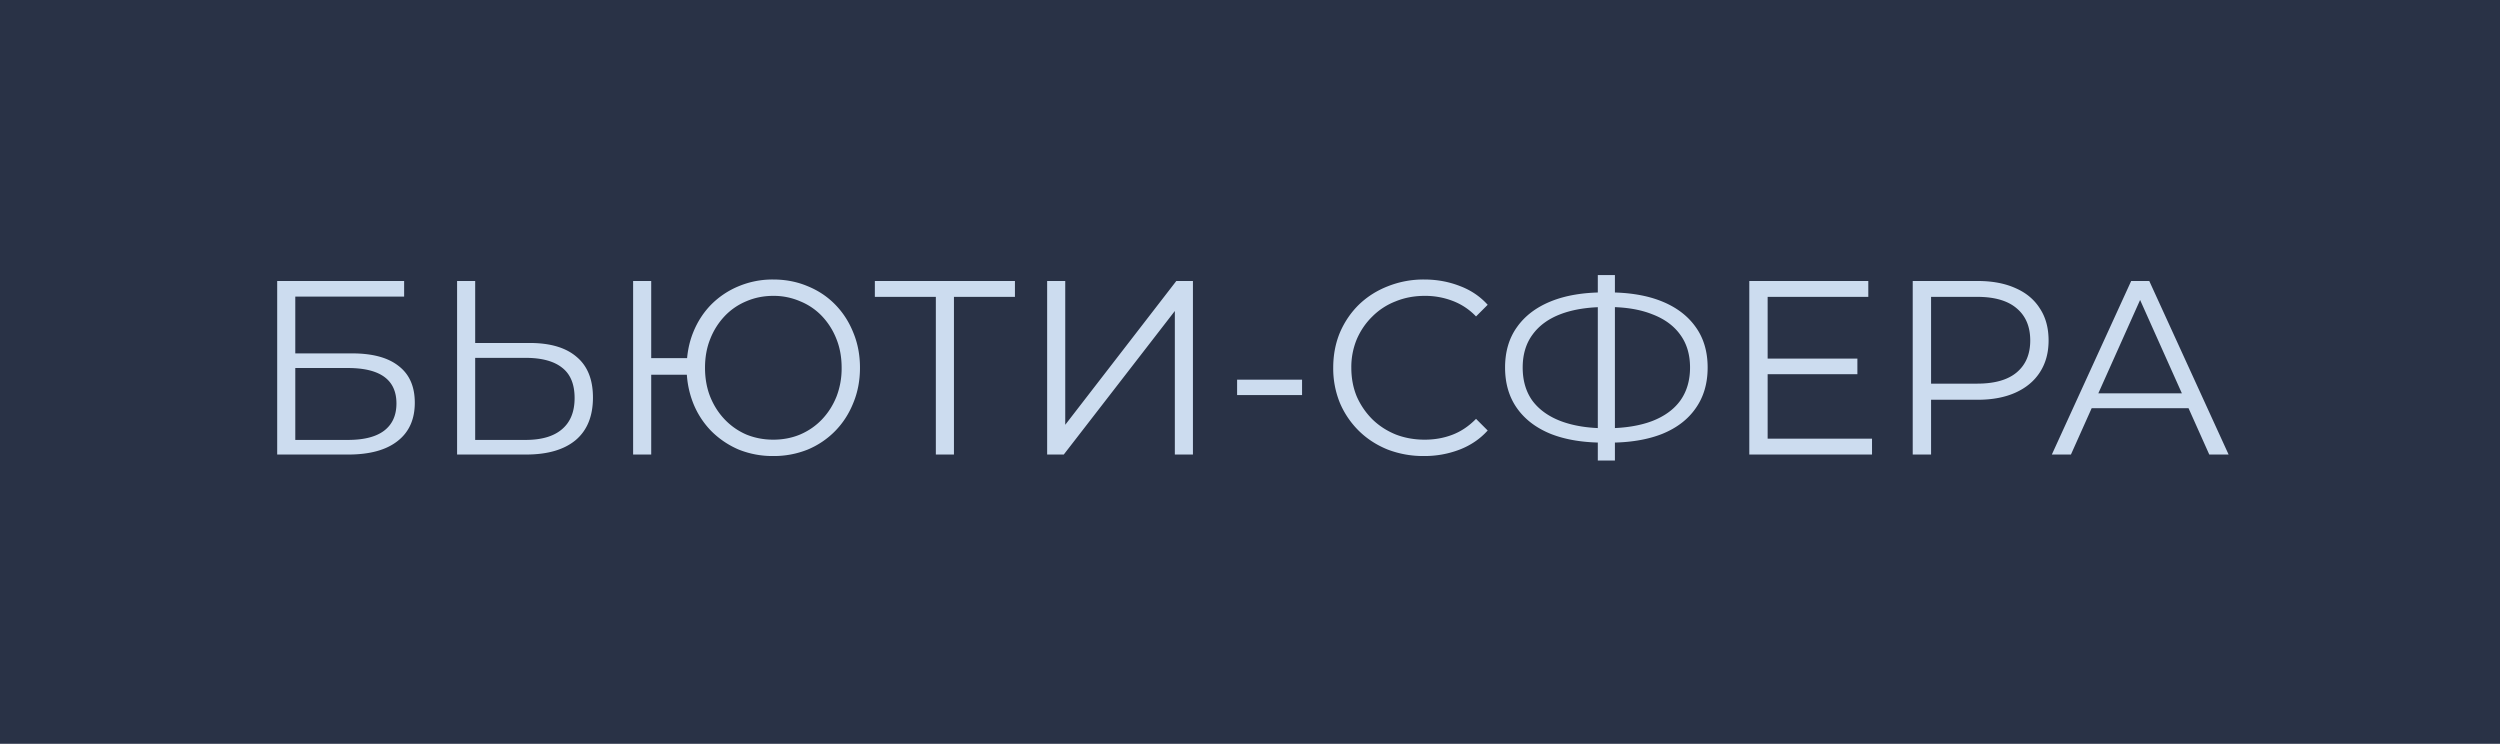 <?xml version="1.0" encoding="UTF-8"?> <svg xmlns="http://www.w3.org/2000/svg" width="121" height="36" fill="none"> <path fill="#293246" d="M0 0h121v36H0z"></path> <path fill="#CCDCEF" d="M13.416 22v-8.4h6.144v.756h-5.268v2.748h2.748c.992 0 1.744.204 2.256.612.52.4.78.992.78 1.776 0 .808-.28 1.428-.84 1.86-.552.432-1.348.648-2.388.648h-3.432Zm.876-.708h2.544c.776 0 1.36-.148 1.752-.444.4-.304.6-.744.6-1.32 0-1.144-.784-1.716-2.352-1.716h-2.544v3.48ZM25.639 16.6c.992 0 1.748.224 2.268.672.528.44.792 1.096.792 1.968 0 .904-.28 1.592-.84 2.064-.56.464-1.36.696-2.4.696h-3.336v-8.4h.876v3h2.64Zm-.204 4.692c.776 0 1.364-.172 1.764-.516.408-.344.612-.848.612-1.512s-.2-1.152-.6-1.464c-.4-.32-.992-.48-1.776-.48h-2.436v3.972h2.436Zm5.208.708v-8.4h.876v3.732h2.172v.804h-2.172V22h-.876Zm6.78.072a4.39 4.39 0 0 1-1.668-.312 4.212 4.212 0 0 1-1.332-.9 4.082 4.082 0 0 1-.876-1.356 4.547 4.547 0 0 1-.312-1.704c0-.616.104-1.184.312-1.704.208-.52.5-.972.876-1.356a4.05 4.05 0 0 1 1.332-.888 4.247 4.247 0 0 1 1.668-.324c.6 0 1.156.108 1.668.324.512.208.956.504 1.332.888.376.384.668.836.876 1.356.216.52.324 1.088.324 1.704 0 .616-.108 1.184-.324 1.704-.208.52-.5.972-.876 1.356a4.04 4.04 0 0 1-1.332.9 4.39 4.39 0 0 1-1.668.312Zm0-.792c.472 0 .908-.084 1.308-.252.408-.176.76-.42 1.056-.732.296-.312.528-.676.696-1.092a3.78 3.78 0 0 0 .252-1.404c0-.512-.084-.976-.252-1.392a3.41 3.41 0 0 0-.696-1.104 3.025 3.025 0 0 0-1.056-.72 3.212 3.212 0 0 0-1.308-.264c-.464 0-.9.088-1.308.264-.4.168-.748.408-1.044.72a3.41 3.41 0 0 0-.696 1.104c-.168.416-.252.88-.252 1.392 0 .512.084.98.252 1.404.168.416.4.78.696 1.092a3.2 3.2 0 0 0 1.044.732c.408.168.844.252 1.308.252Zm7.872.72v-7.872l.24.24h-3.192V13.6h6.78v.768h-3.18l.228-.24V22h-.876Zm5.387 0v-8.4h.876v6.96l5.376-6.96h.804V22h-.876v-6.948L51.486 22h-.804Zm9.194-2.88v-.744h3.144v.744h-3.144Zm9.044 2.952a4.802 4.802 0 0 1-1.752-.312c-.536-.216-1-.516-1.392-.9a4.207 4.207 0 0 1-.924-1.356 4.399 4.399 0 0 1-.324-1.704c0-.616.108-1.184.324-1.704.224-.52.532-.972.924-1.356.4-.384.868-.68 1.404-.888a4.644 4.644 0 0 1 1.752-.324c.608 0 1.18.104 1.716.312.536.2.988.504 1.356.912l-.564.564a3.057 3.057 0 0 0-1.14-.756 3.712 3.712 0 0 0-1.344-.24c-.504 0-.972.088-1.404.264a3.233 3.233 0 0 0-1.128.732c-.32.312-.572.68-.756 1.104a3.507 3.507 0 0 0-.264 1.38c0 .504.088.968.264 1.392.184.416.436.784.756 1.104.32.312.696.556 1.128.732.432.168.9.252 1.404.252.48 0 .928-.08 1.344-.24.416-.16.796-.416 1.14-.768l.564.564c-.368.408-.82.716-1.356.924a4.735 4.735 0 0 1-1.728.312Zm8.714-.648c-1 0-1.856-.14-2.568-.42-.712-.288-1.26-.704-1.644-1.248-.384-.544-.576-1.2-.576-1.968s.192-1.42.576-1.956c.384-.544.932-.96 1.644-1.248.712-.288 1.568-.432 2.568-.432h.216c1.008 0 1.868.144 2.58.432.712.288 1.26.704 1.644 1.248.384.536.576 1.188.576 1.956s-.192 1.424-.576 1.968c-.376.544-.92.96-1.632 1.248-.712.28-1.564.42-2.556.42h-.252Zm.096-.696H77.814c.84-.008 1.556-.124 2.148-.348.6-.232 1.056-.564 1.368-.996.312-.44.468-.972.468-1.596 0-.632-.16-1.164-.48-1.596-.312-.432-.764-.76-1.356-.984-.584-.232-1.292-.348-2.124-.348h-.108c-.848 0-1.572.112-2.172.336-.6.224-1.06.556-1.38.996-.32.432-.48.964-.48 1.596 0 .64.16 1.18.48 1.62.328.432.792.76 1.392.984.608.224 1.328.336 2.16.336Zm-.396 1.56v-8.976h.828v8.976h-.828Zm8.124-4.932h4.44v.756h-4.44v-.756Zm.096 3.876h5.052V22h-5.94v-8.4h5.76v.768h-4.872v6.864Zm7.022.768v-8.4h3.144c.712 0 1.324.116 1.836.348.512.224.904.552 1.176.984.28.424.42.94.42 1.548 0 .592-.14 1.104-.42 1.536-.272.424-.664.752-1.176.984-.512.232-1.124.348-1.836.348h-2.652l.396-.42V22h-.888Zm.888-3-.396-.432h2.628c.84 0 1.476-.18 1.908-.54.44-.368.66-.884.66-1.548 0-.672-.22-1.192-.66-1.56-.432-.368-1.068-.552-1.908-.552h-2.628l.396-.42V19Zm5.845 3 3.84-8.4h.876l3.84 8.4h-.936l-3.528-7.884h.36L100.233 22h-.924Zm1.512-2.244.264-.72h4.884l.264.72h-5.412Z"></path> </svg> 